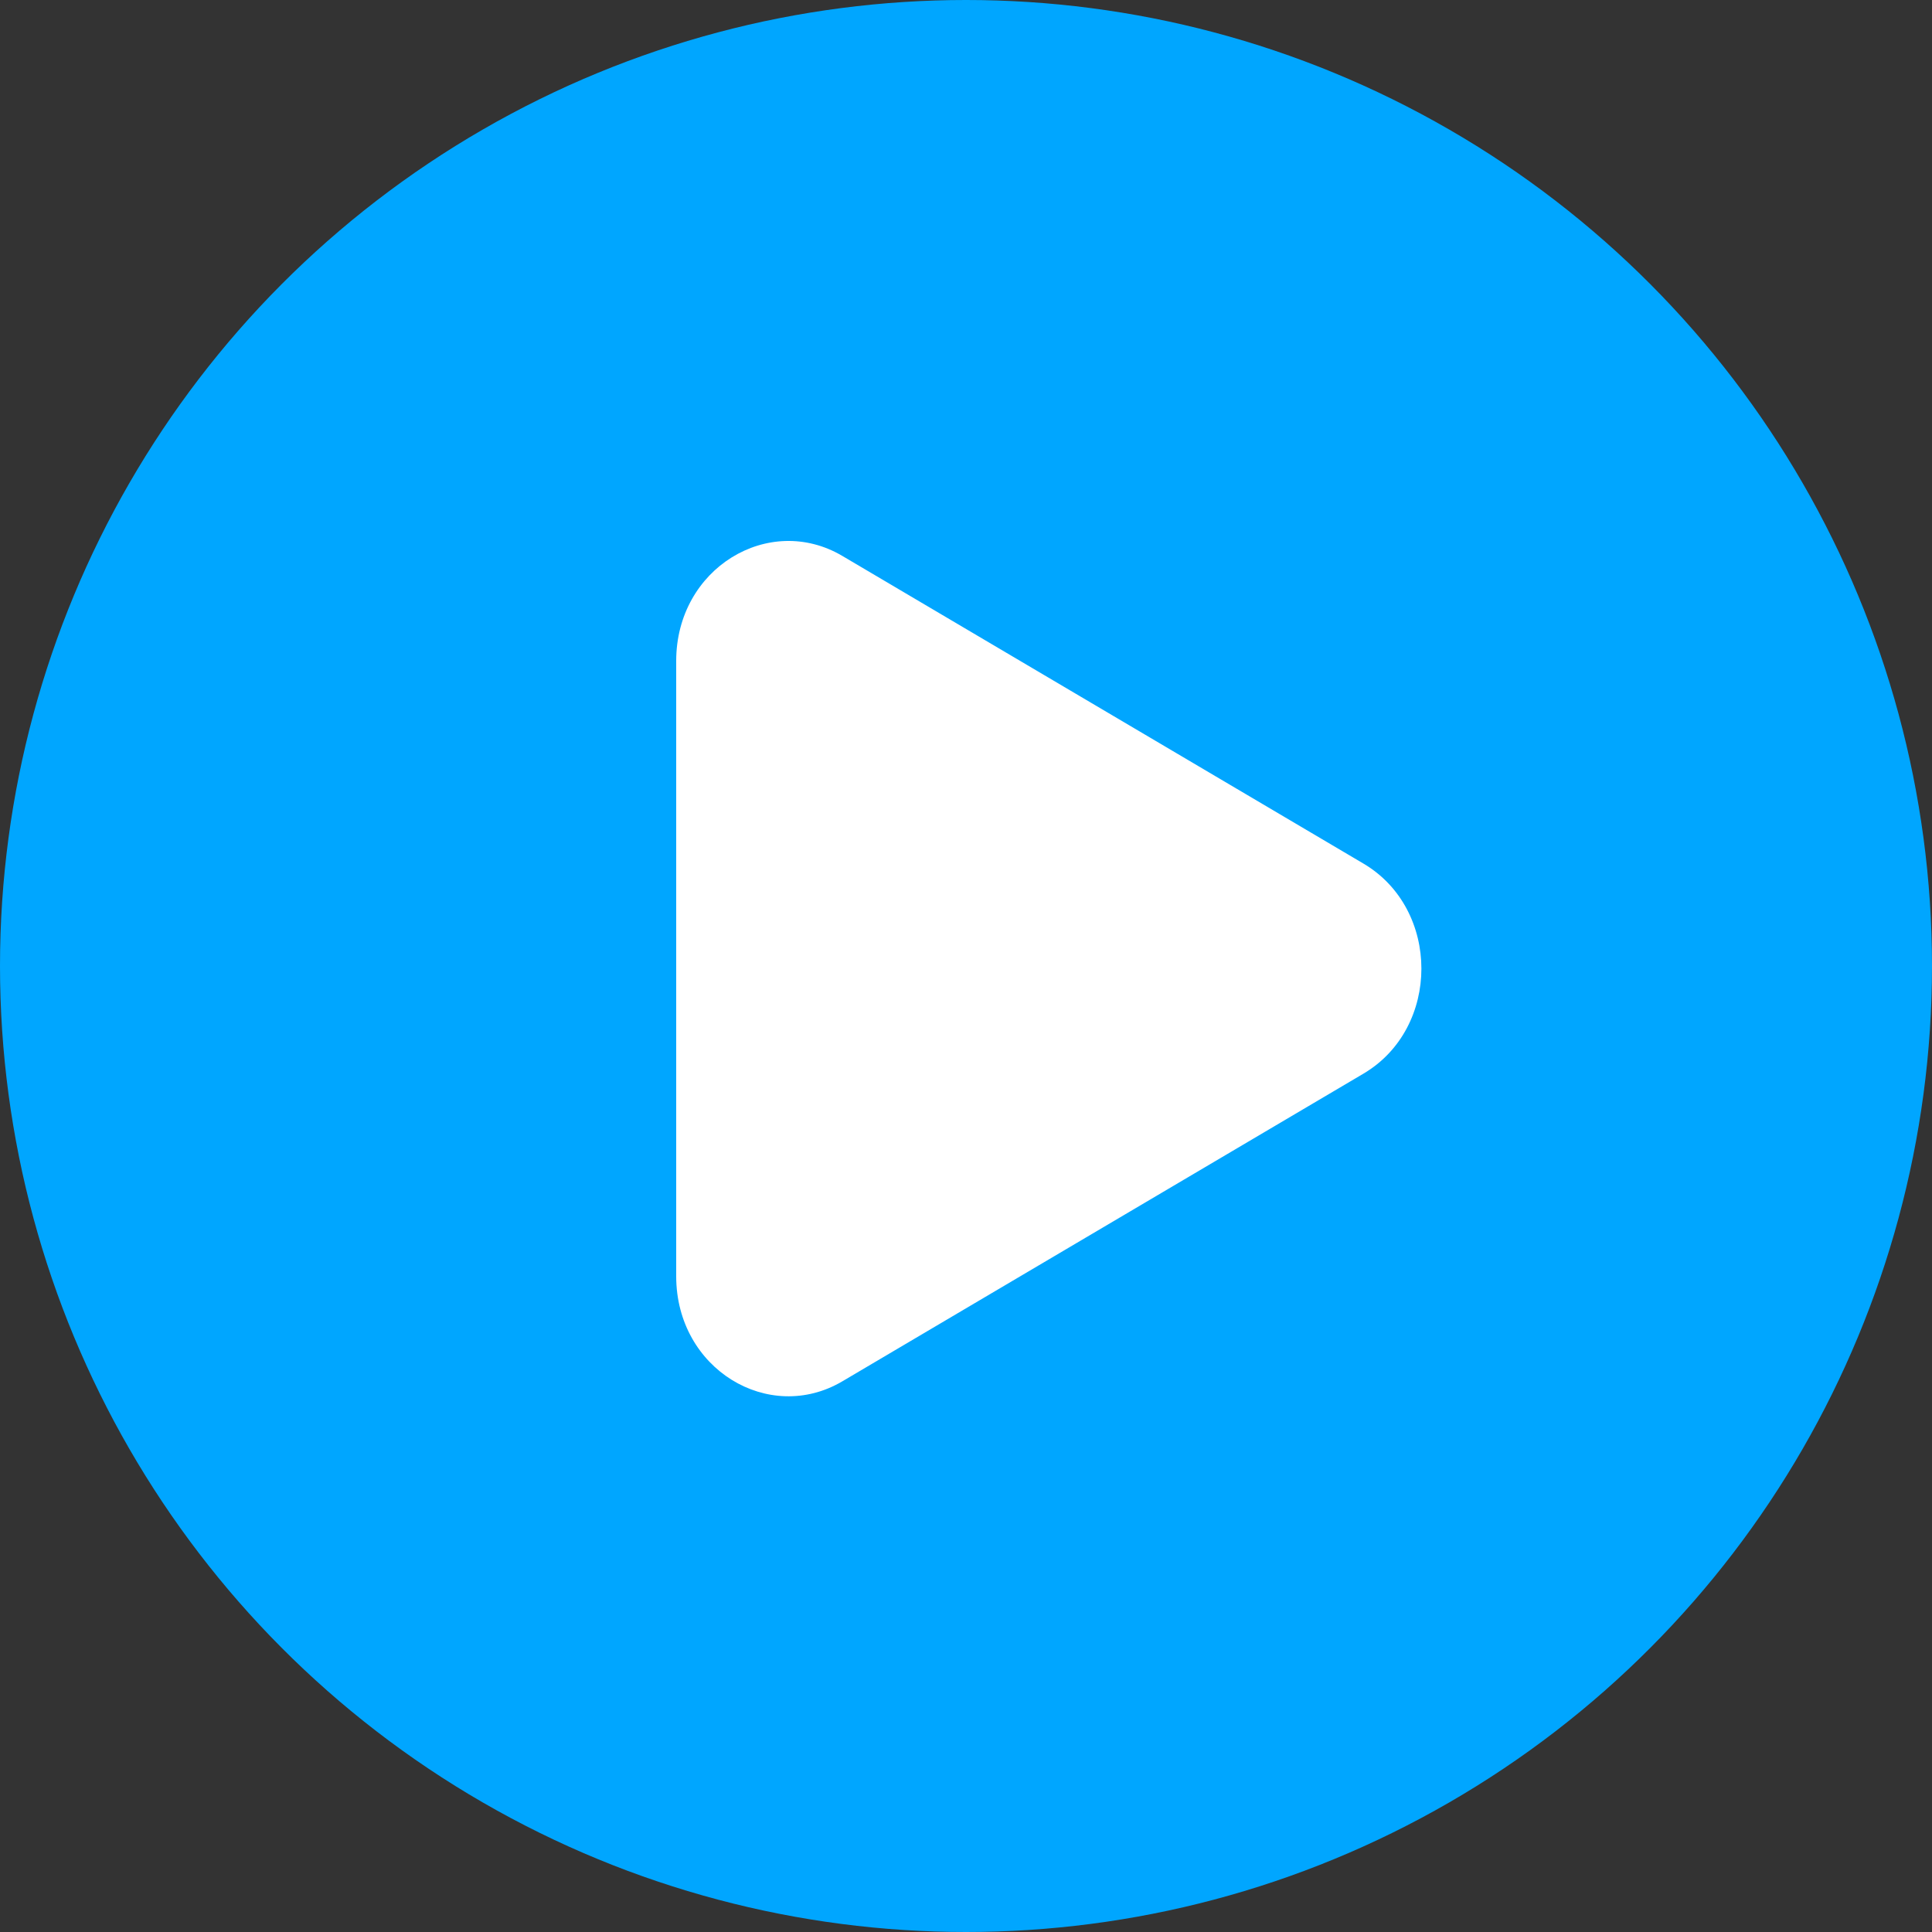 <?xml version="1.0" encoding="UTF-8"?> <svg xmlns="http://www.w3.org/2000/svg" width="100" height="100" viewBox="0 0 100 100" fill="none"><rect x="0" y="0" width="100" height="100" fill="#333333" stroke="none"/><circle cx="50" cy="50" r="50" fill="#00A6FF"></circle><path d="M70.572 55.572L43.6 71.497C39.8 73.74 35 70.864 35 66.06V34.211C35 29.408 39.8 26.531 43.6 28.775L70.572 44.699C74.571 47.061 74.571 53.211 70.572 55.572Z" fill="white"></path></svg> 